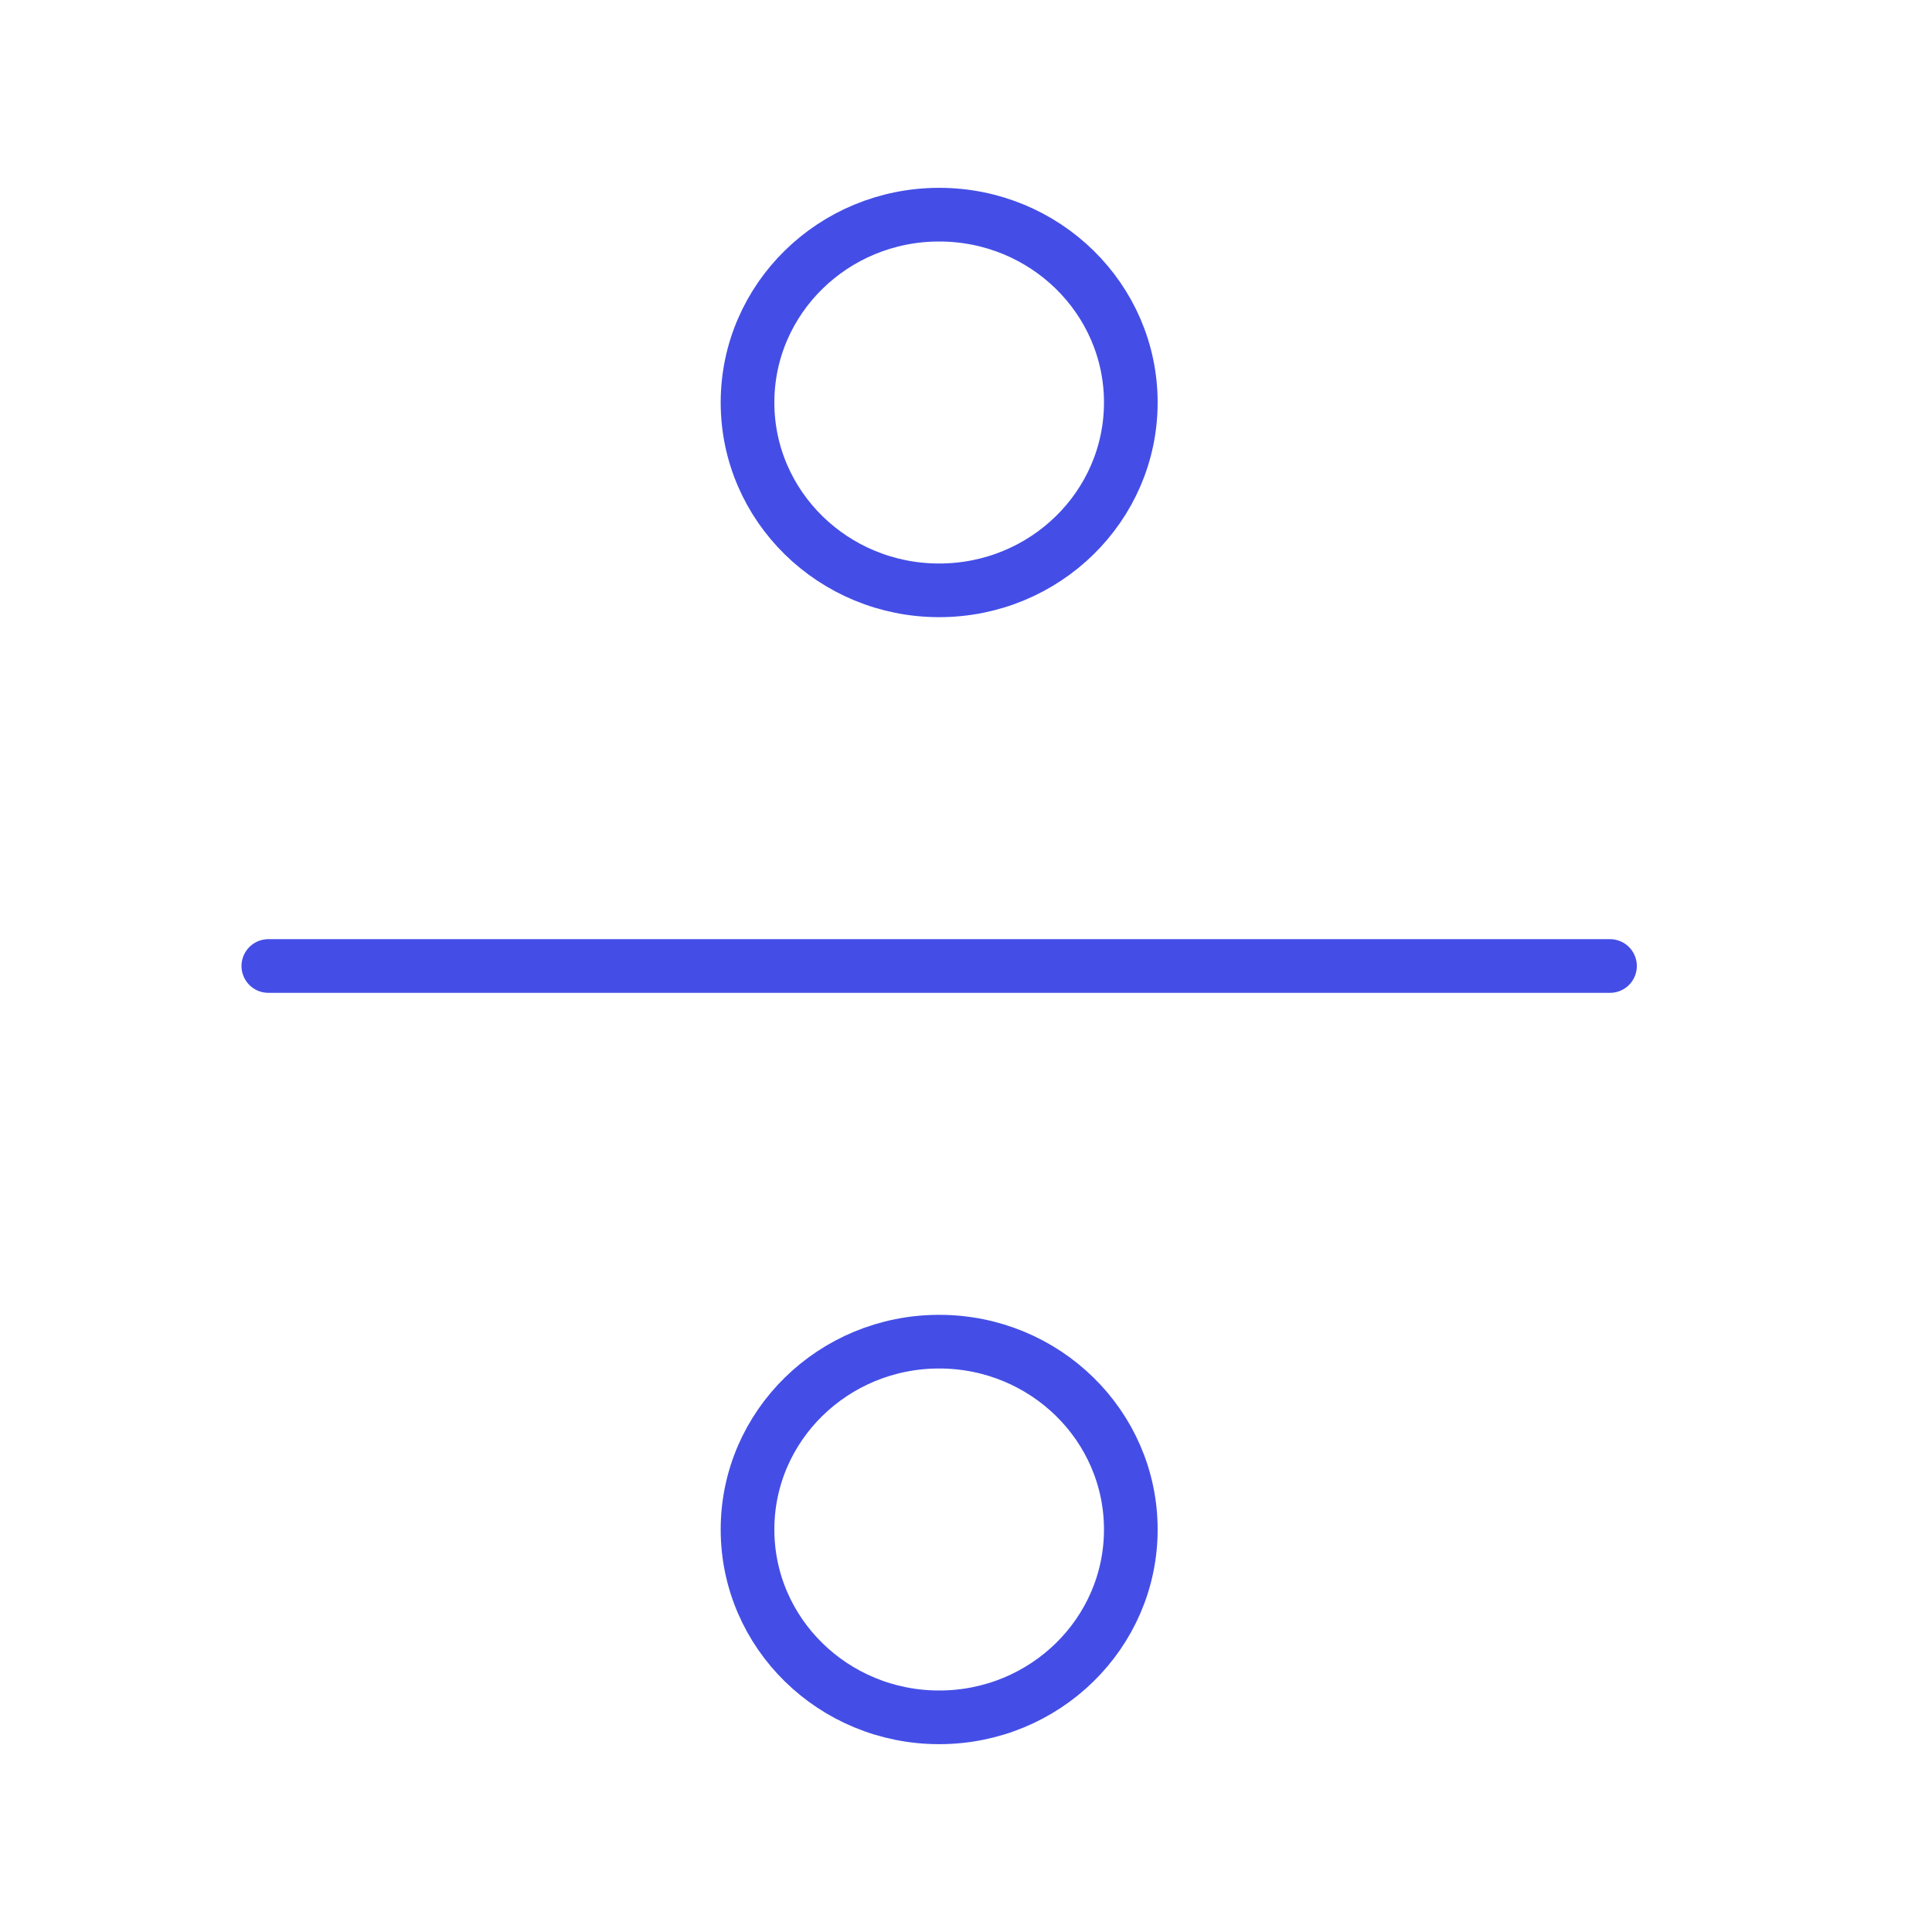<svg xmlns="http://www.w3.org/2000/svg" width="36" height="36" viewBox="0 0 36 36" fill="none"><path d="M5 18H30M21.071 7.5C21.071 9.433 19.472 11 17.5 11C15.528 11 13.929 9.433 13.929 7.5C13.929 5.567 15.528 4 17.5 4C19.472 4 21.071 5.567 21.071 7.5ZM21.071 28.5C21.071 30.433 19.472 32 17.5 32C15.528 32 13.929 30.433 13.929 28.5C13.929 26.567 15.528 25 17.5 25C19.472 25 21.071 26.567 21.071 28.5Z" stroke="#444EE6" stroke-linecap="round" stroke-linejoin="round"></path></svg>